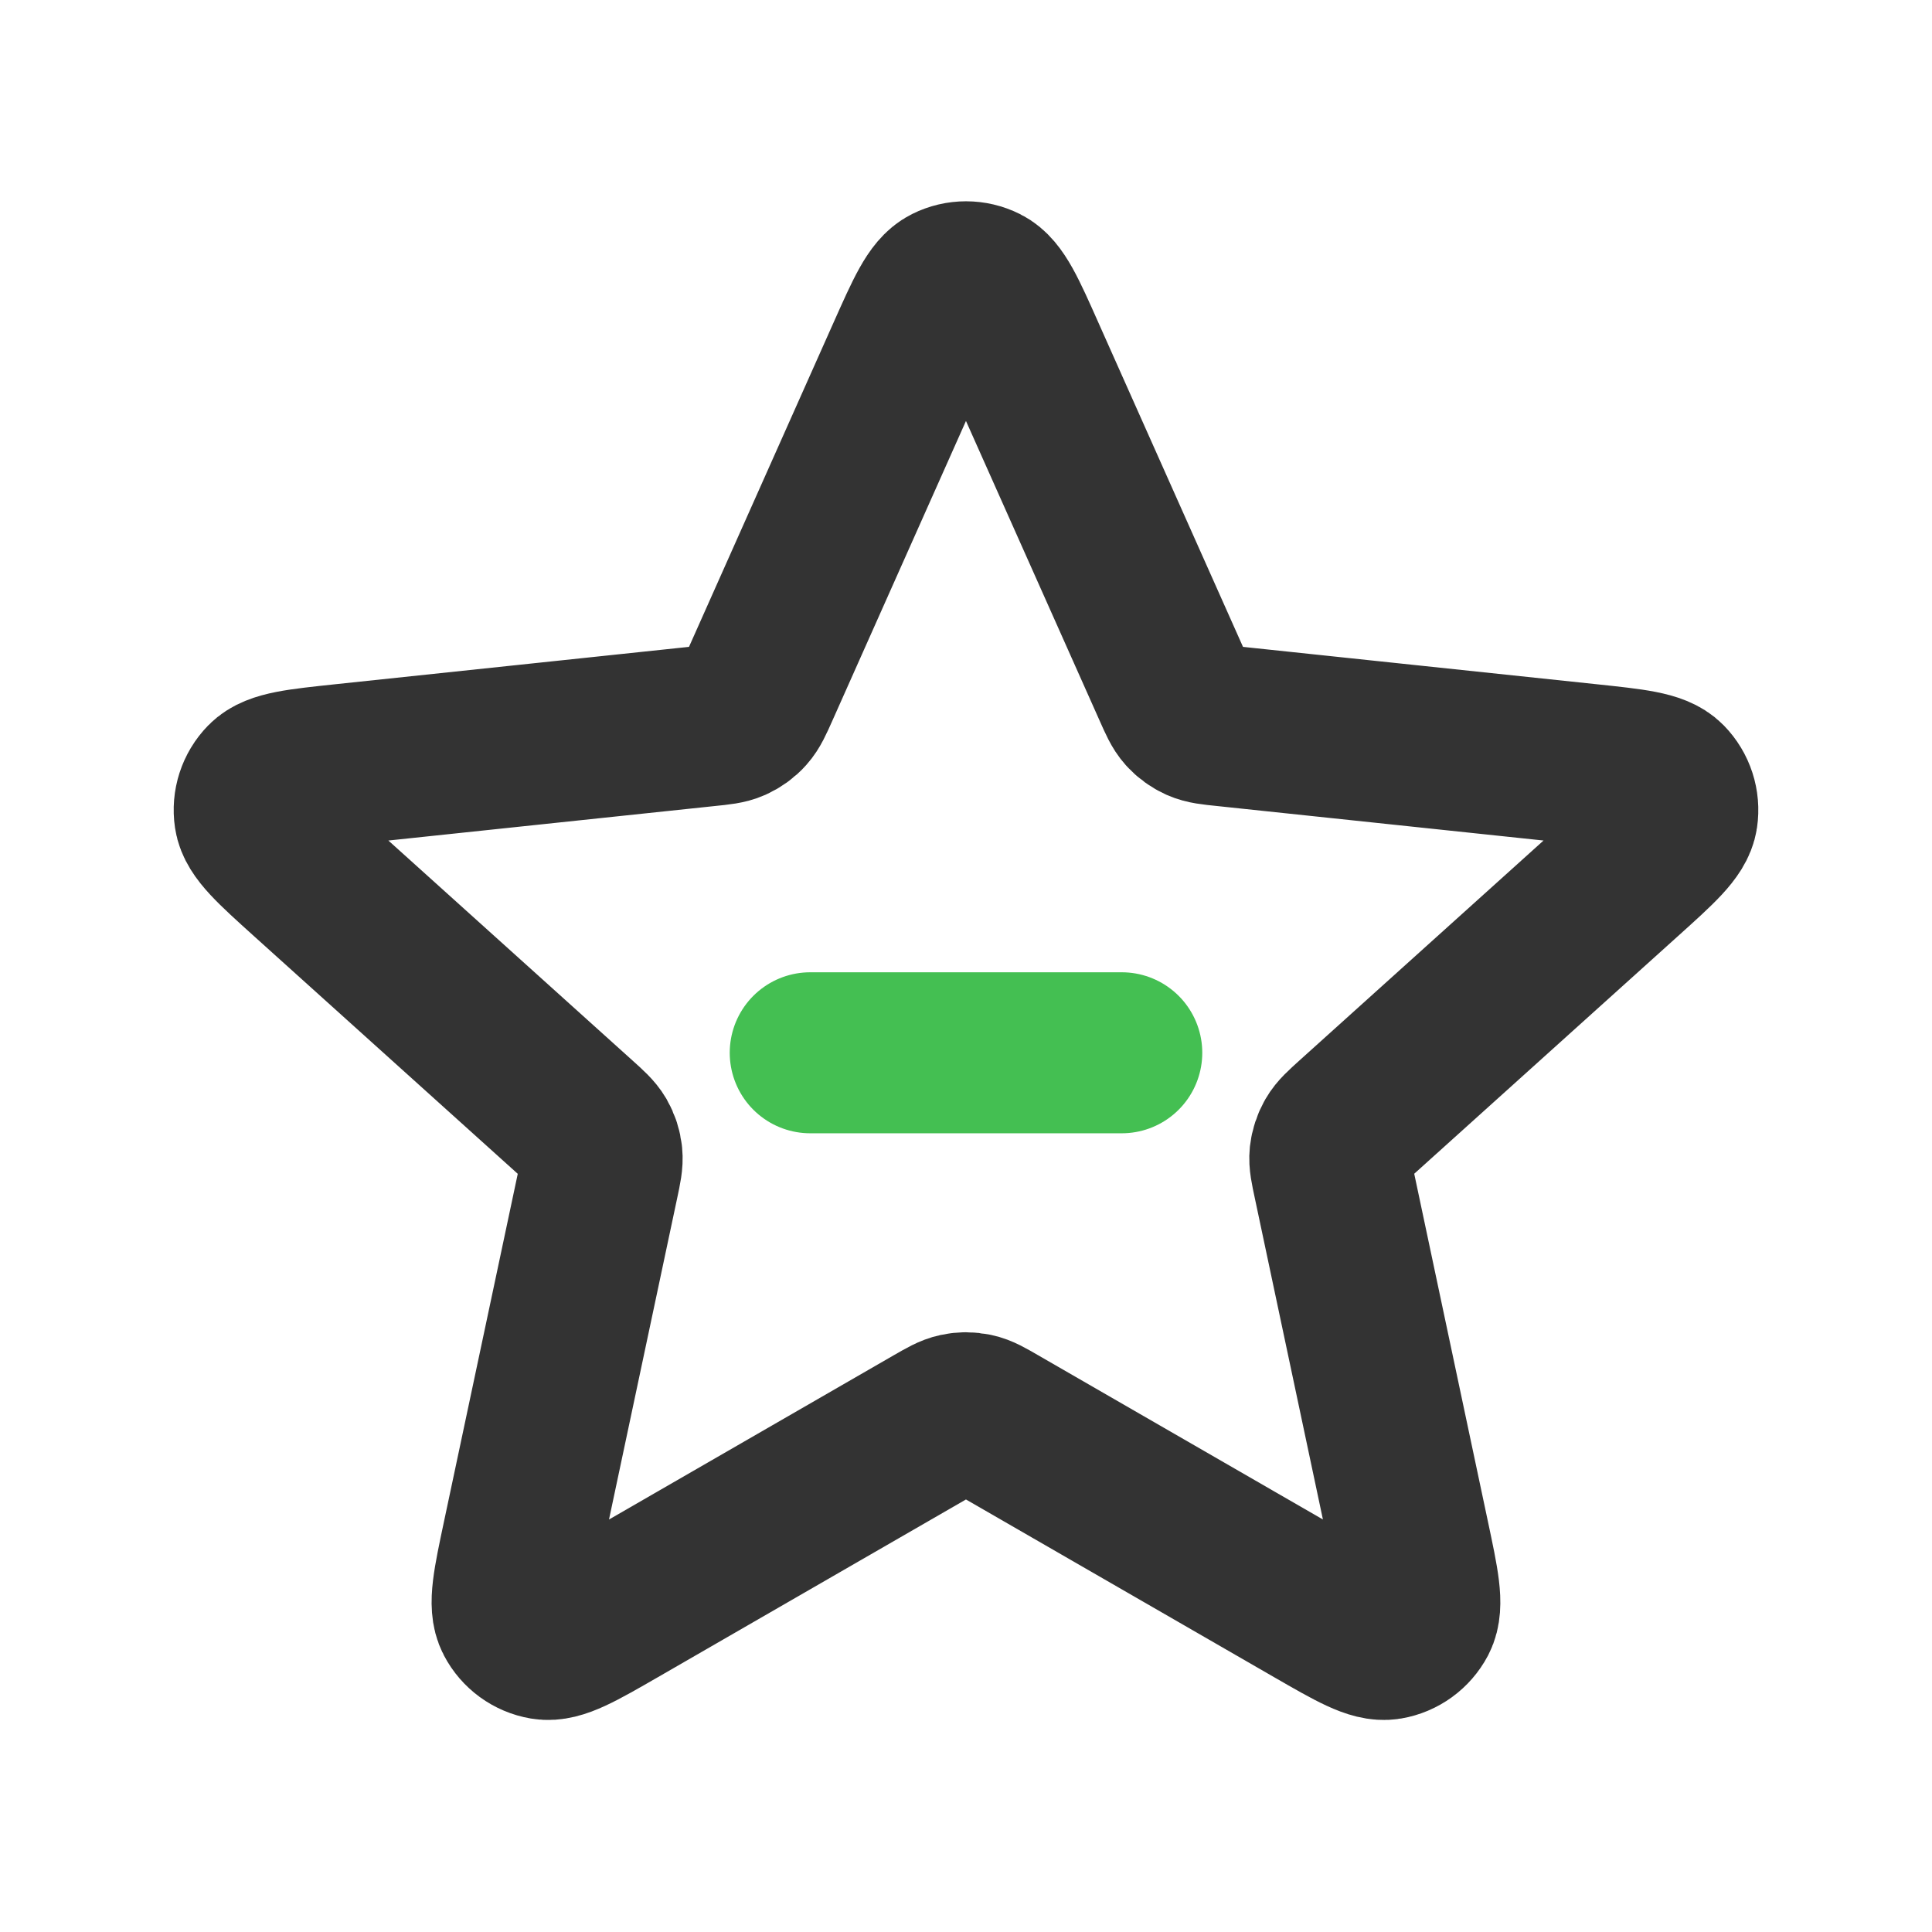 <svg width="24" height="24" viewBox="0 0 24 24" fill="none" xmlns="http://www.w3.org/2000/svg">
<g id="&#228;&#184;&#170;&#228;&#186;&#186;&#228;&#184;&#173;&#229;&#191;&#131;/&#230;&#136;&#145;&#231;&#154;&#132;&#230;&#148;&#182;&#232;&#151;&#143;">
<path id="Vector" d="M13.935 13.078L10.065 13.078" stroke="#44BF52" stroke-width="2" stroke-linecap="round" stroke-linejoin="round"/>
<path id="Icon" d="M11.269 4.412C11.501 3.892 11.616 3.633 11.778 3.553C11.918 3.483 12.082 3.483 12.222 3.553C12.383 3.633 12.499 3.892 12.73 4.412L14.575 8.549C14.643 8.702 14.677 8.779 14.73 8.838C14.777 8.89 14.834 8.931 14.898 8.96C14.97 8.992 15.054 9.001 15.221 9.018L19.726 9.494C20.291 9.554 20.574 9.583 20.7 9.712C20.809 9.824 20.86 9.98 20.837 10.135C20.811 10.313 20.6 10.503 20.177 10.884L16.812 13.916C16.688 14.028 16.625 14.085 16.586 14.153C16.551 14.214 16.529 14.281 16.521 14.351C16.513 14.43 16.531 14.512 16.566 14.676L17.505 19.107C17.623 19.663 17.682 19.941 17.599 20.101C17.526 20.239 17.393 20.336 17.239 20.362C17.062 20.392 16.816 20.25 16.323 19.966L12.399 17.703C12.254 17.619 12.181 17.577 12.104 17.561C12.035 17.546 11.964 17.546 11.896 17.561C11.819 17.577 11.746 17.619 11.6 17.703L7.677 19.966C7.184 20.25 6.938 20.392 6.76 20.362C6.606 20.336 6.473 20.239 6.401 20.101C6.317 19.941 6.376 19.663 6.494 19.107L7.434 14.676C7.469 14.512 7.486 14.43 7.478 14.351C7.471 14.281 7.449 14.214 7.414 14.153C7.374 14.085 7.312 14.028 7.187 13.916L3.822 10.884C3.4 10.503 3.189 10.313 3.163 10.135C3.14 9.98 3.191 9.824 3.3 9.712C3.426 9.583 3.709 9.554 4.274 9.494L8.778 9.018C8.946 9.001 9.029 8.992 9.101 8.96C9.165 8.931 9.223 8.89 9.269 8.838C9.322 8.779 9.357 8.702 9.425 8.549L11.269 4.412Z" stroke="#333333" stroke-width="2" stroke-linecap="round" stroke-linejoin="round"/>
</g>
</svg>
